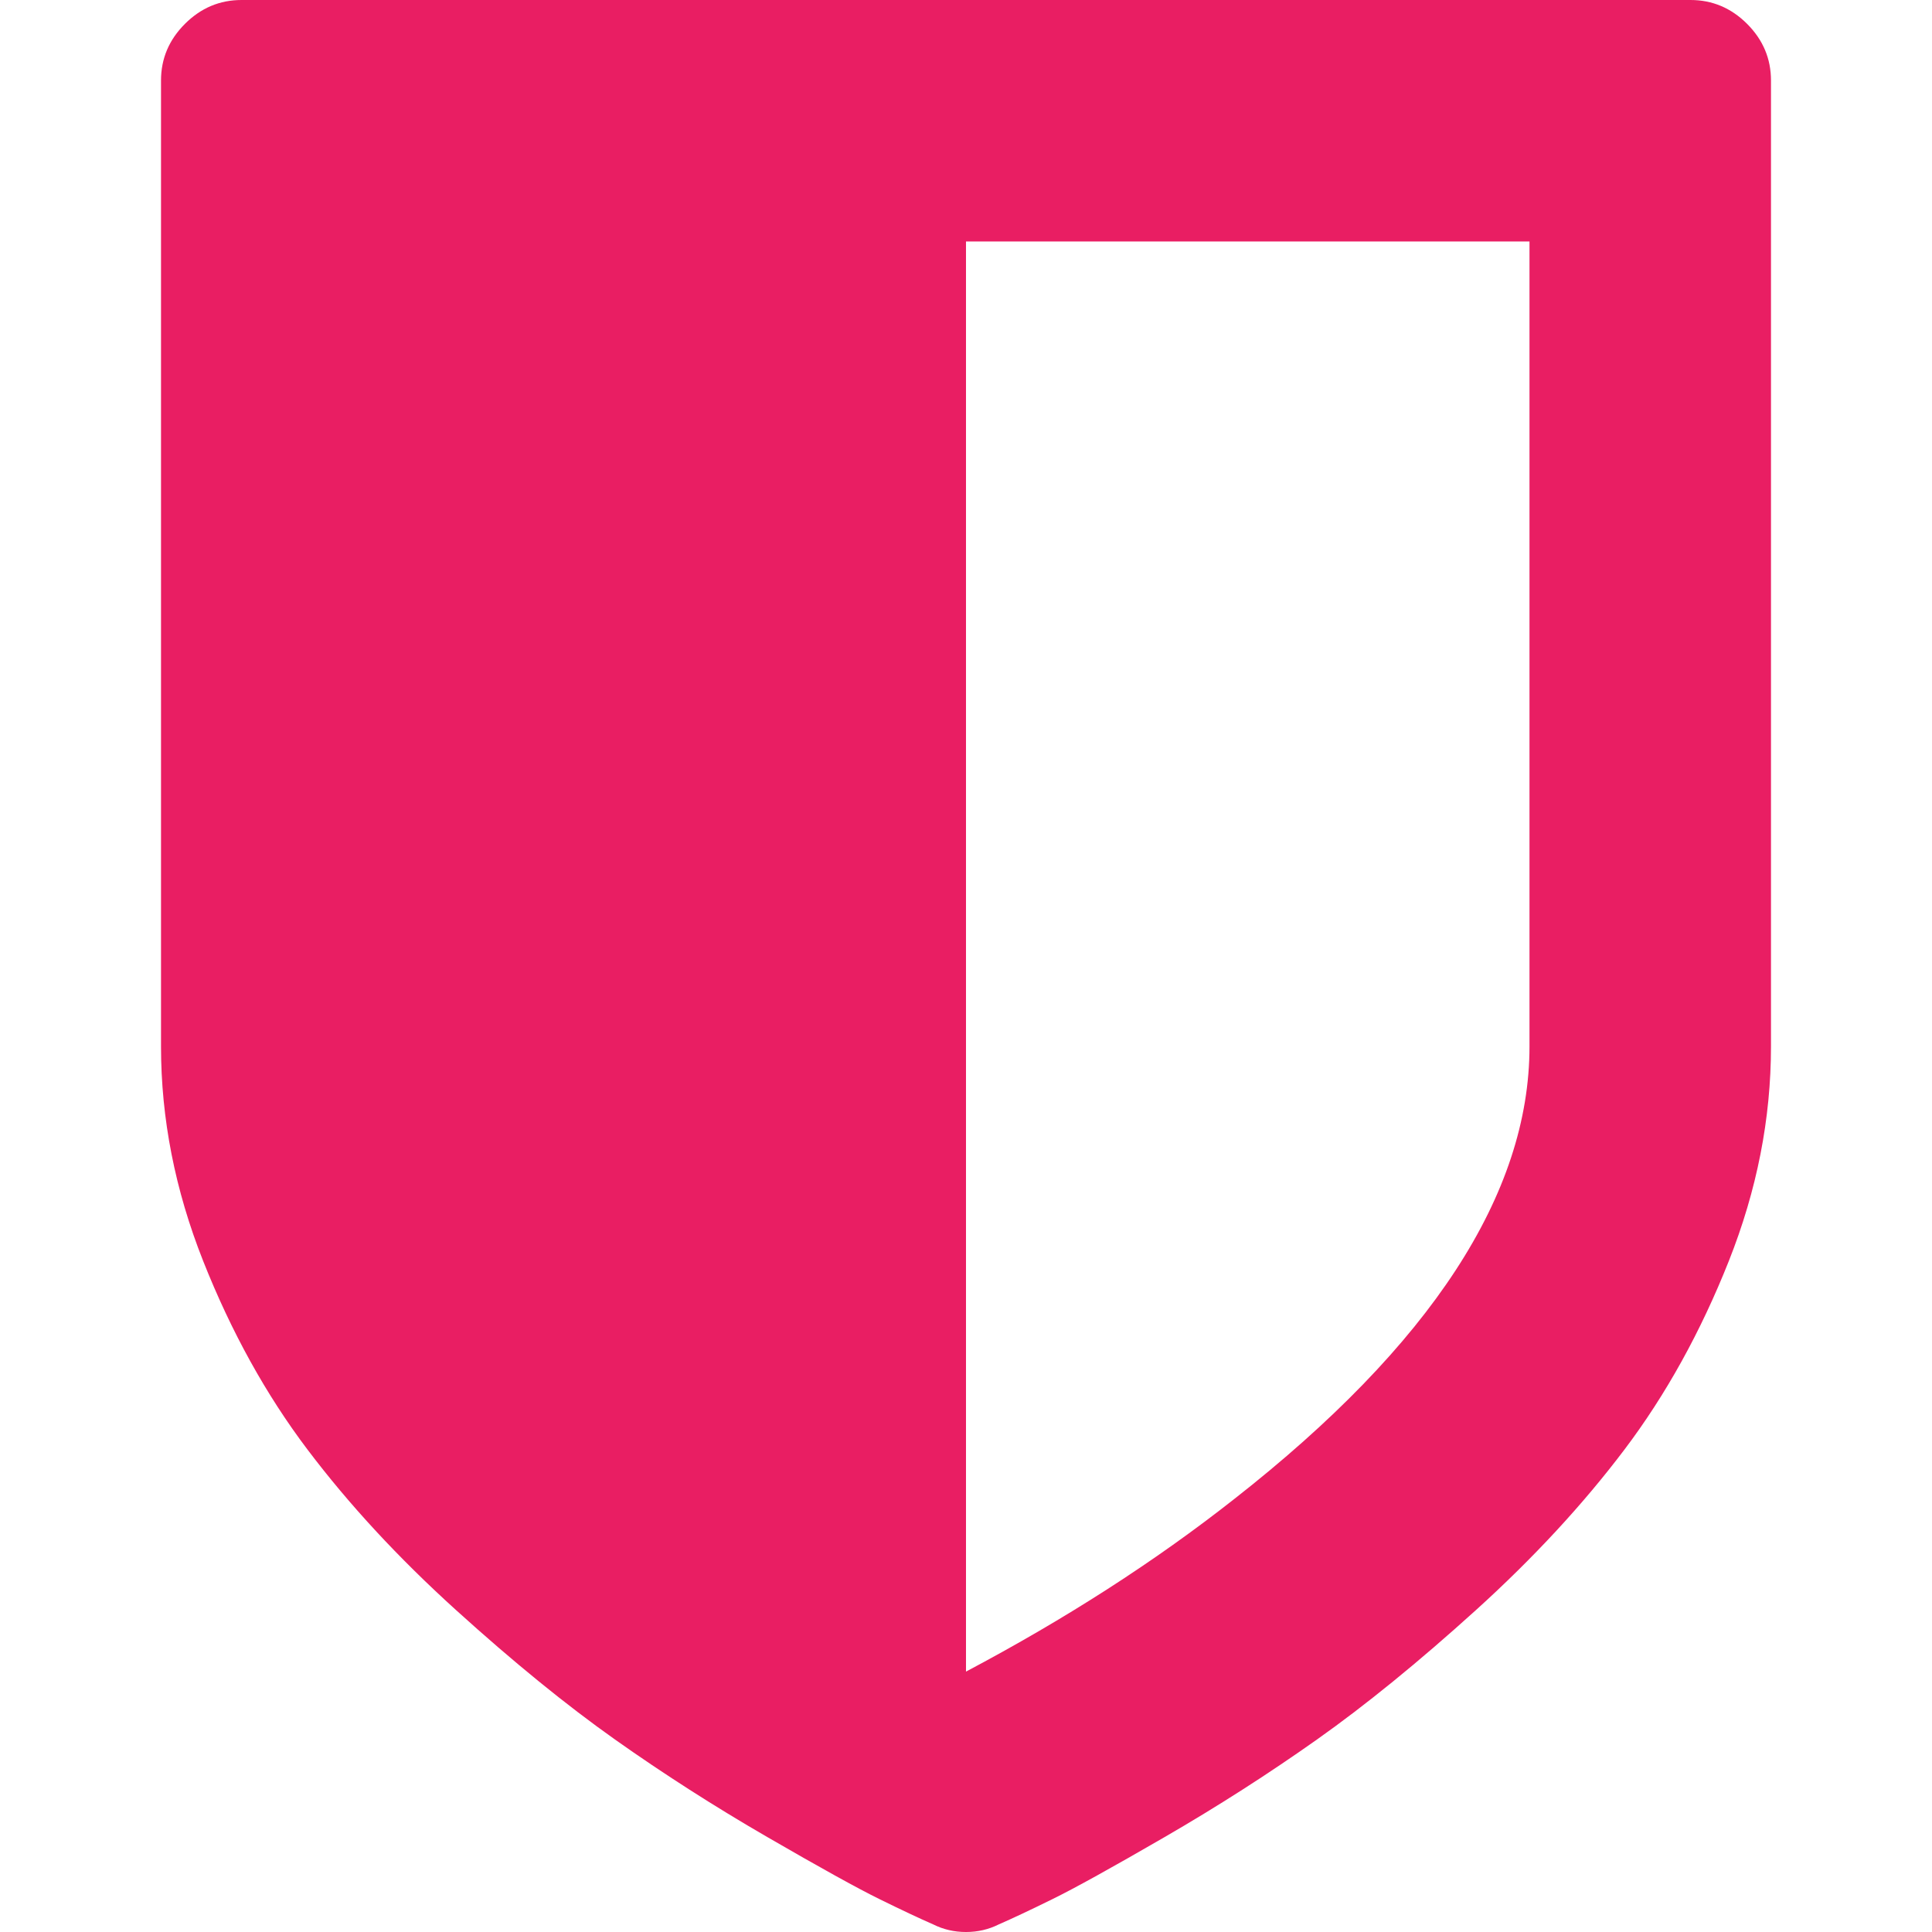 <?xml version="1.0" encoding="UTF-8"?> <svg xmlns="http://www.w3.org/2000/svg" xmlns:xlink="http://www.w3.org/1999/xlink" id="Capa_1" x="0px" y="0px" width="512px" height="512px" viewBox="0 0 438.543 438.543" style="enable-background:new 0 0 438.543 438.543;" xml:space="preserve" class=""><g><g> <path d="M396.58,5.424C392.959,1.807,388.675,0,383.727,0H54.824c-4.952,0-9.235,1.807-12.852,5.424 c-3.615,3.615-5.424,7.898-5.424,12.847v219.268c0,16.371,3.186,32.596,9.563,48.681c6.374,16.084,14.274,30.361,23.697,42.828 c9.423,12.47,20.651,24.605,33.689,36.405c13.04,11.806,25.078,21.6,36.116,29.409c11.038,7.803,22.554,15.181,34.545,22.121 c11.991,6.943,20.511,11.663,25.553,14.134c5.043,2.478,9.088,4.38,12.132,5.708c2.286,1.143,4.758,1.718,7.426,1.718 c2.671,0,5.14-0.575,7.428-1.718c3.042-1.328,7.087-3.23,12.128-5.708c5.041-2.471,13.565-7.19,25.557-14.134 c11.984-6.94,23.504-14.318,34.54-22.121c11.043-7.81,23.079-17.604,36.121-29.409c13.031-11.8,24.263-23.936,33.685-36.405 c9.421-12.467,17.319-26.744,23.705-42.828c6.379-16.085,9.562-32.31,9.562-48.681V18.271 C401.994,13.319,400.187,9.04,396.58,5.424z M347.178,237.539c0,33.5-22.367,67.759-67.095,102.781 c-17.892,14.082-38.164,27.124-60.813,39.115V54.813h127.908V237.539z" data-original="#000000" class="active-path" data-old_color="#000000" fill="#E91E63"></path> </g></g> </svg> 